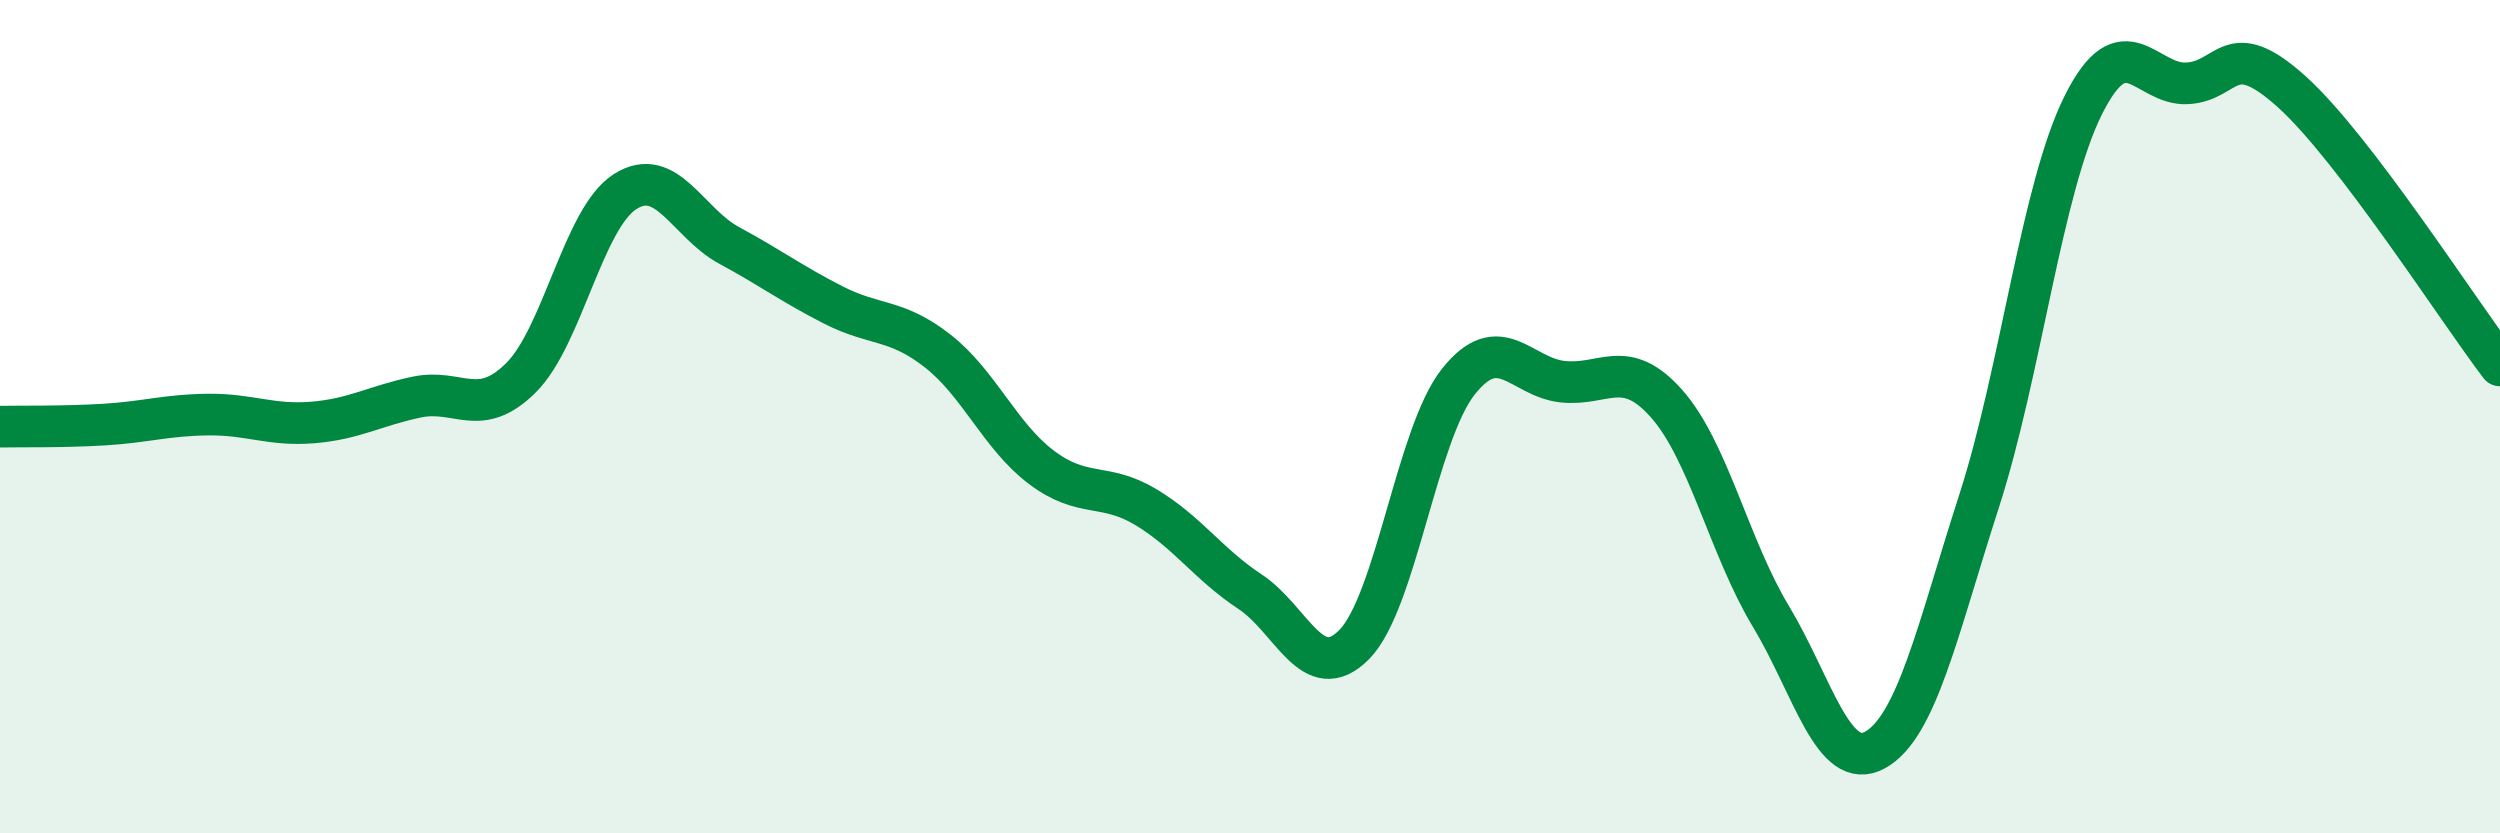 
    <svg width="60" height="20" viewBox="0 0 60 20" xmlns="http://www.w3.org/2000/svg">
      <path
        d="M 0,10.24 C 0.5,10.23 1.5,10.25 2.5,10.19 C 3.5,10.13 4,9.96 5,9.95 C 6,9.94 6.5,10.22 7.5,10.14 C 8.5,10.06 9,9.74 10,9.53 C 11,9.32 11.5,10.06 12.5,9.07 C 13.5,8.08 14,5.24 15,4.6 C 16,3.96 16.5,5.35 17.5,5.89 C 18.5,6.43 19,6.81 20,7.32 C 21,7.83 21.5,7.64 22.5,8.42 C 23.5,9.2 24,10.47 25,11.22 C 26,11.97 26.5,11.57 27.5,12.17 C 28.5,12.77 29,13.54 30,14.2 C 31,14.86 31.5,16.48 32.5,15.47 C 33.5,14.46 34,10.42 35,9.16 C 36,7.9 36.5,9.05 37.5,9.16 C 38.5,9.27 39,8.56 40,9.69 C 41,10.82 41.5,13.13 42.5,14.79 C 43.5,16.45 44,18.55 45,18 C 46,17.45 46.5,15.12 47.5,12.02 C 48.5,8.92 49,4.52 50,2.52 C 51,0.52 51.5,2.06 52.5,2 C 53.5,1.94 53.5,0.85 55,2.2 C 56.5,3.55 59,7.46 60,8.77L60 20L0 20Z"
        fill="#008740"
        opacity="0.1"
        stroke-linecap="round"
        stroke-linejoin="round"
      />
      <path
        d="M 0,10.24 C 0.5,10.23 1.5,10.25 2.5,10.19 C 3.5,10.13 4,9.96 5,9.95 C 6,9.94 6.5,10.22 7.5,10.14 C 8.5,10.06 9,9.74 10,9.53 C 11,9.32 11.5,10.06 12.5,9.07 C 13.5,8.08 14,5.24 15,4.6 C 16,3.96 16.5,5.35 17.5,5.89 C 18.5,6.43 19,6.81 20,7.32 C 21,7.83 21.5,7.64 22.5,8.42 C 23.5,9.2 24,10.47 25,11.22 C 26,11.97 26.5,11.57 27.5,12.17 C 28.5,12.77 29,13.54 30,14.2 C 31,14.86 31.5,16.48 32.5,15.47 C 33.5,14.46 34,10.42 35,9.16 C 36,7.9 36.5,9.05 37.5,9.16 C 38.5,9.27 39,8.56 40,9.69 C 41,10.82 41.5,13.13 42.5,14.79 C 43.5,16.45 44,18.55 45,18 C 46,17.45 46.5,15.12 47.5,12.02 C 48.5,8.92 49,4.52 50,2.52 C 51,0.52 51.5,2.06 52.5,2 C 53.5,1.94 53.5,0.85 55,2.2 C 56.5,3.55 59,7.46 60,8.77"
        stroke="#008740"
        stroke-width="1"
        fill="none"
        stroke-linecap="round"
        stroke-linejoin="round"
      />
    </svg>
  